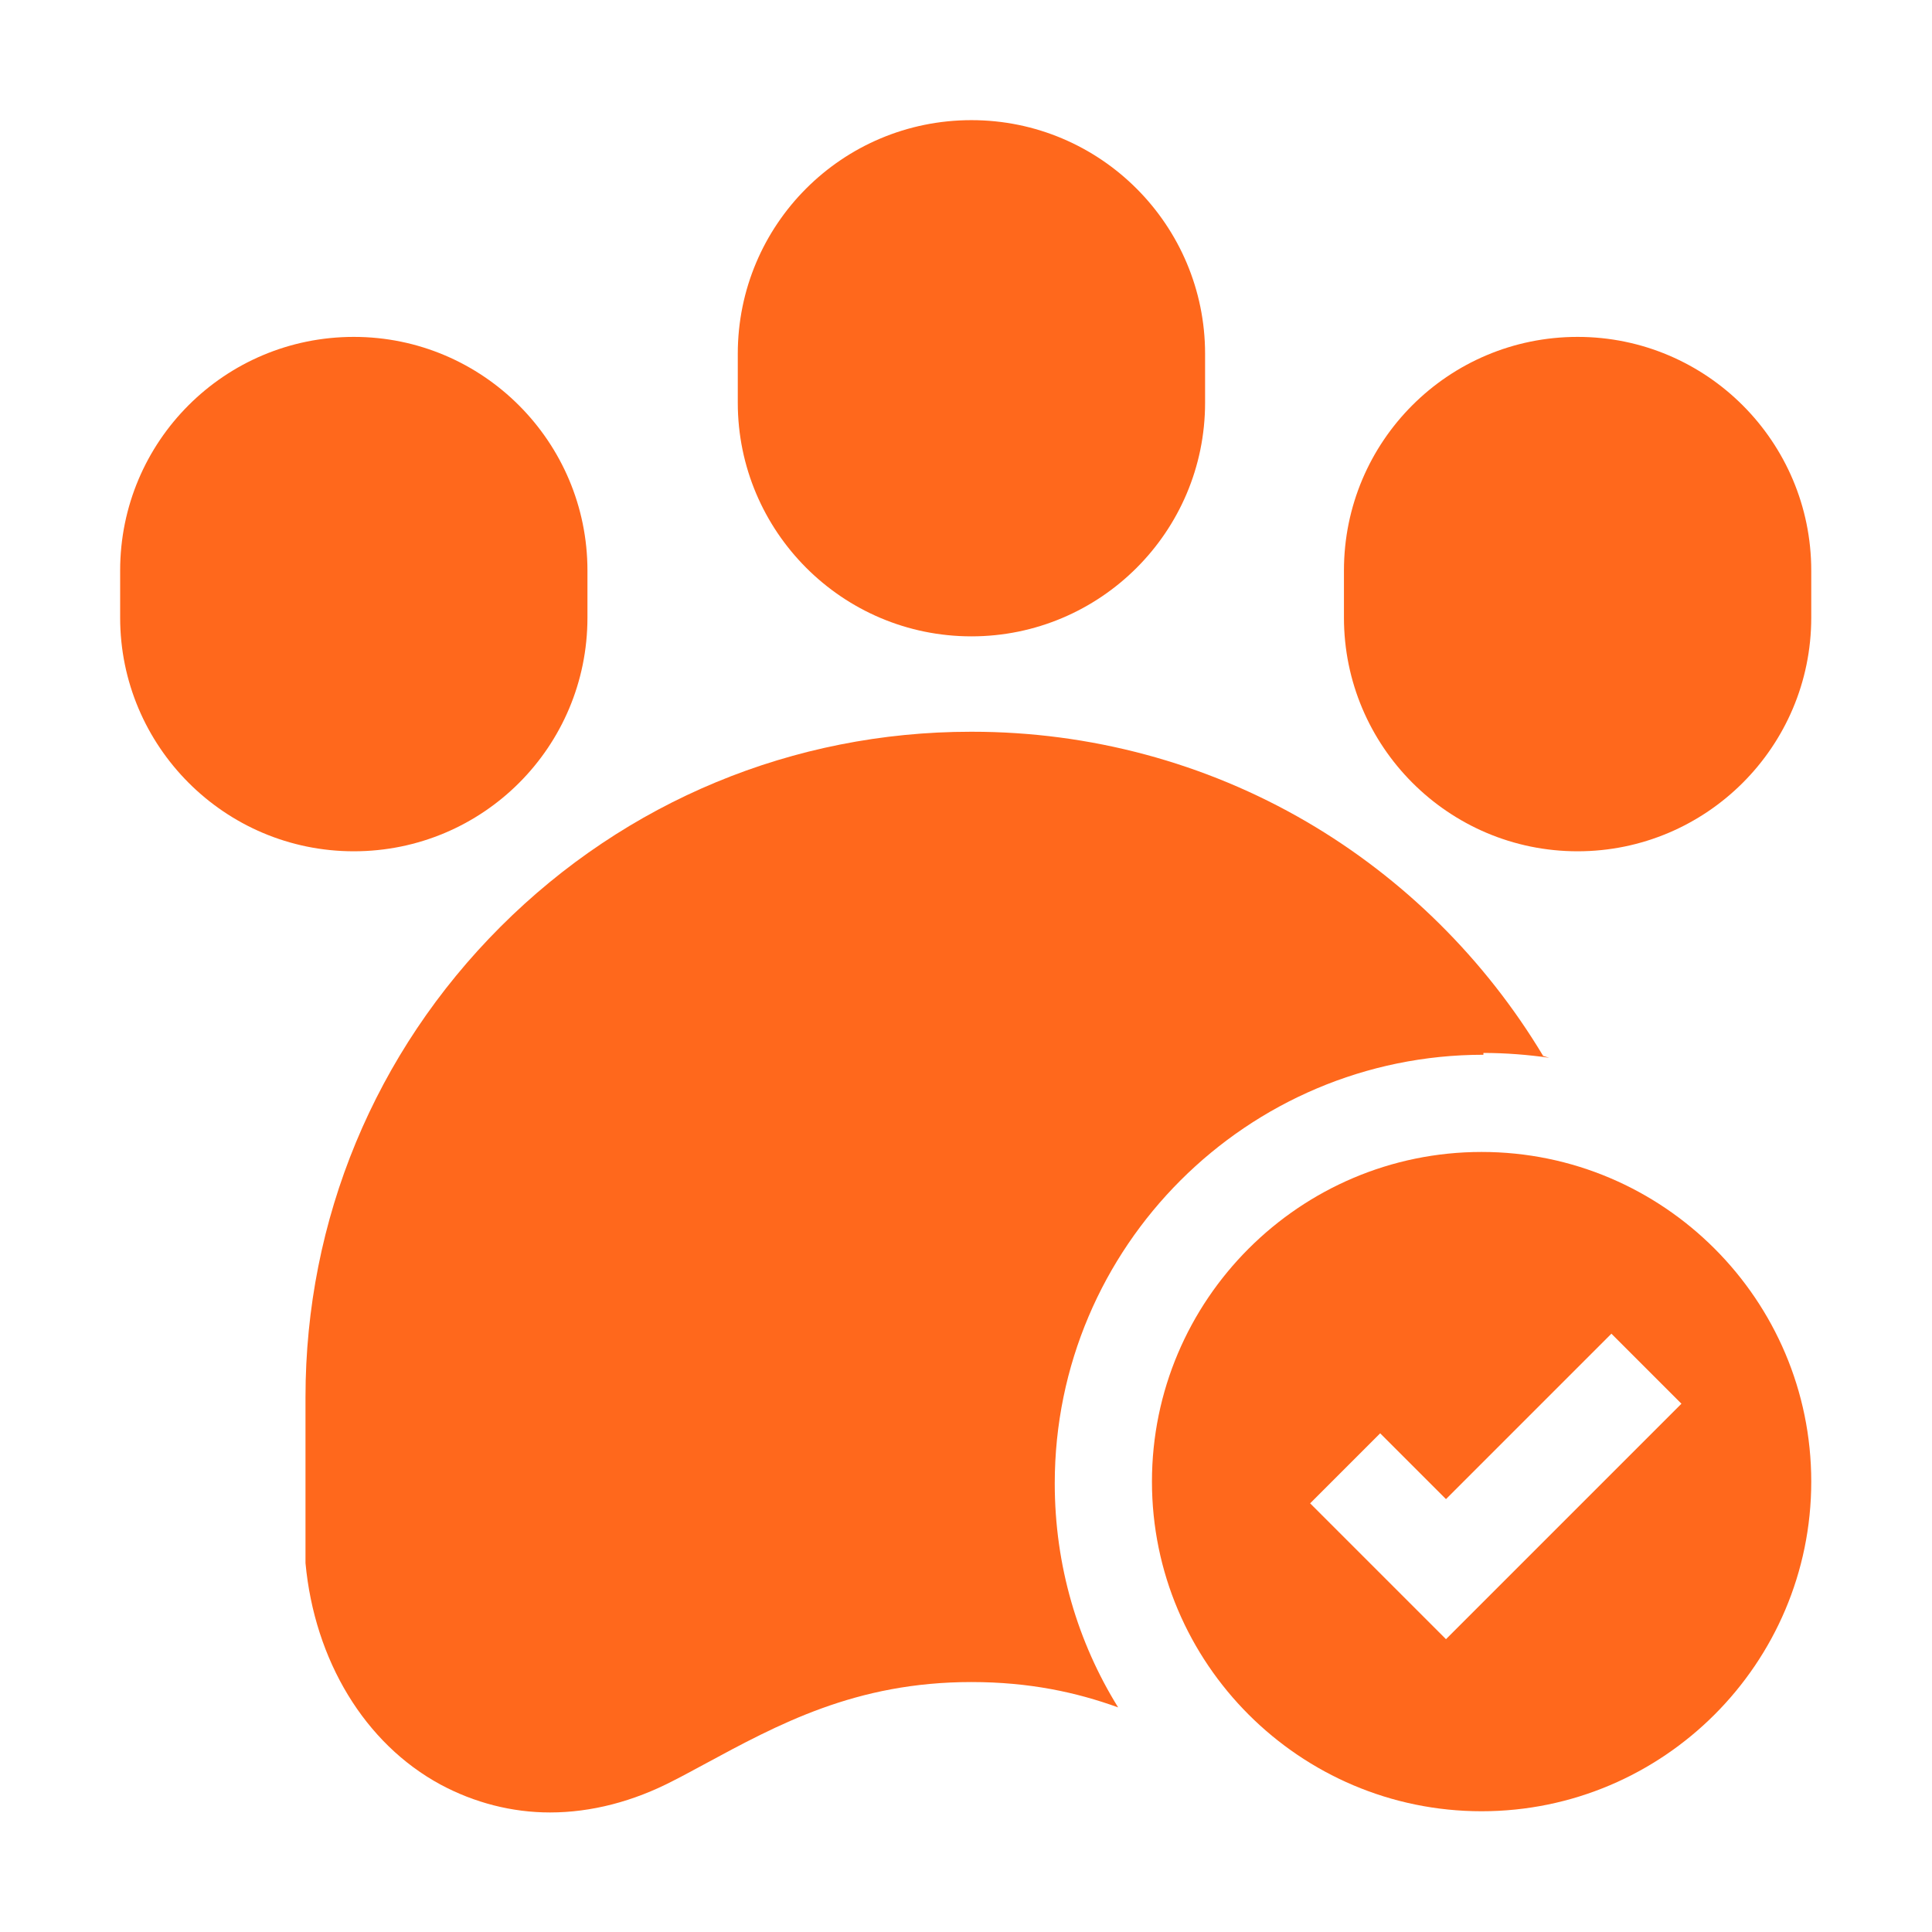 <?xml version="1.0" encoding="UTF-8"?>
<svg id="Layer_1" data-name="Layer 1" xmlns="http://www.w3.org/2000/svg" viewBox="0 0 32 32">
  <defs>
    <style>
      .cls-1 {
        fill: #ff681c;
      }
    </style>
  </defs>
  <g>
    <path class="cls-1" d="M9.73,10.23v-.78c0-2.13-1.73-3.87-3.87-3.87s-3.87,1.73-3.87,3.87v.78c0,2.13,1.73,3.87,3.87,3.87s3.87-1.73,3.87-3.87Z"/>
    <path class="cls-1" d="M26.13,14.1c2.13,0,3.87-1.73,3.87-3.87v-.78c0-2.13-1.73-3.87-3.87-3.87s-3.87,1.73-3.87,3.87v.78c0,2.13,1.73,3.87,3.87,3.87Z"/>
    <path class="cls-1" d="M16.09,10.54c2.13,0,3.87-1.73,3.87-3.87v-.81c0-2.13-1.73-3.87-3.87-3.87s-3.87,1.73-3.87,3.87v.81c0,2.13,1.73,3.87,3.87,3.87Z"/>
    <path class="cls-1" d="M24.57,17.44c.37,0,.74.03,1.09.08-.03-.01-.07-.02-.1-.03-.96-1.6-2.31-2.94-3.92-3.88-1.68-.98-3.59-1.49-5.54-1.49h-.02c-2.94,0-5.71,1.15-7.79,3.23-2.08,2.08-3.23,4.85-3.23,7.79v2.75c.15,1.61.98,2.99,2.24,3.67.56.3,1.18.46,1.81.46.68,0,1.38-.18,2.05-.53.16-.08.32-.17.49-.26,1.24-.67,2.52-1.37,4.44-1.37.96,0,1.74.17,2.43.42-.67-1.08-1.05-2.35-1.05-3.71,0-3.92,3.19-7.1,7.1-7.1h0Z"/>
  </g>
  <path class="cls-1" d="M24.54,19.08c-3.01,0-5.46,2.45-5.46,5.46s2.45,5.46,5.46,5.46,5.46-2.45,5.46-5.46-2.45-5.46-5.46-5.46h0ZM23.95,27.15l-2.25-2.25,1.16-1.16,1.09,1.09,2.74-2.74,1.16,1.16-3.9,3.9Z"/>
</svg>